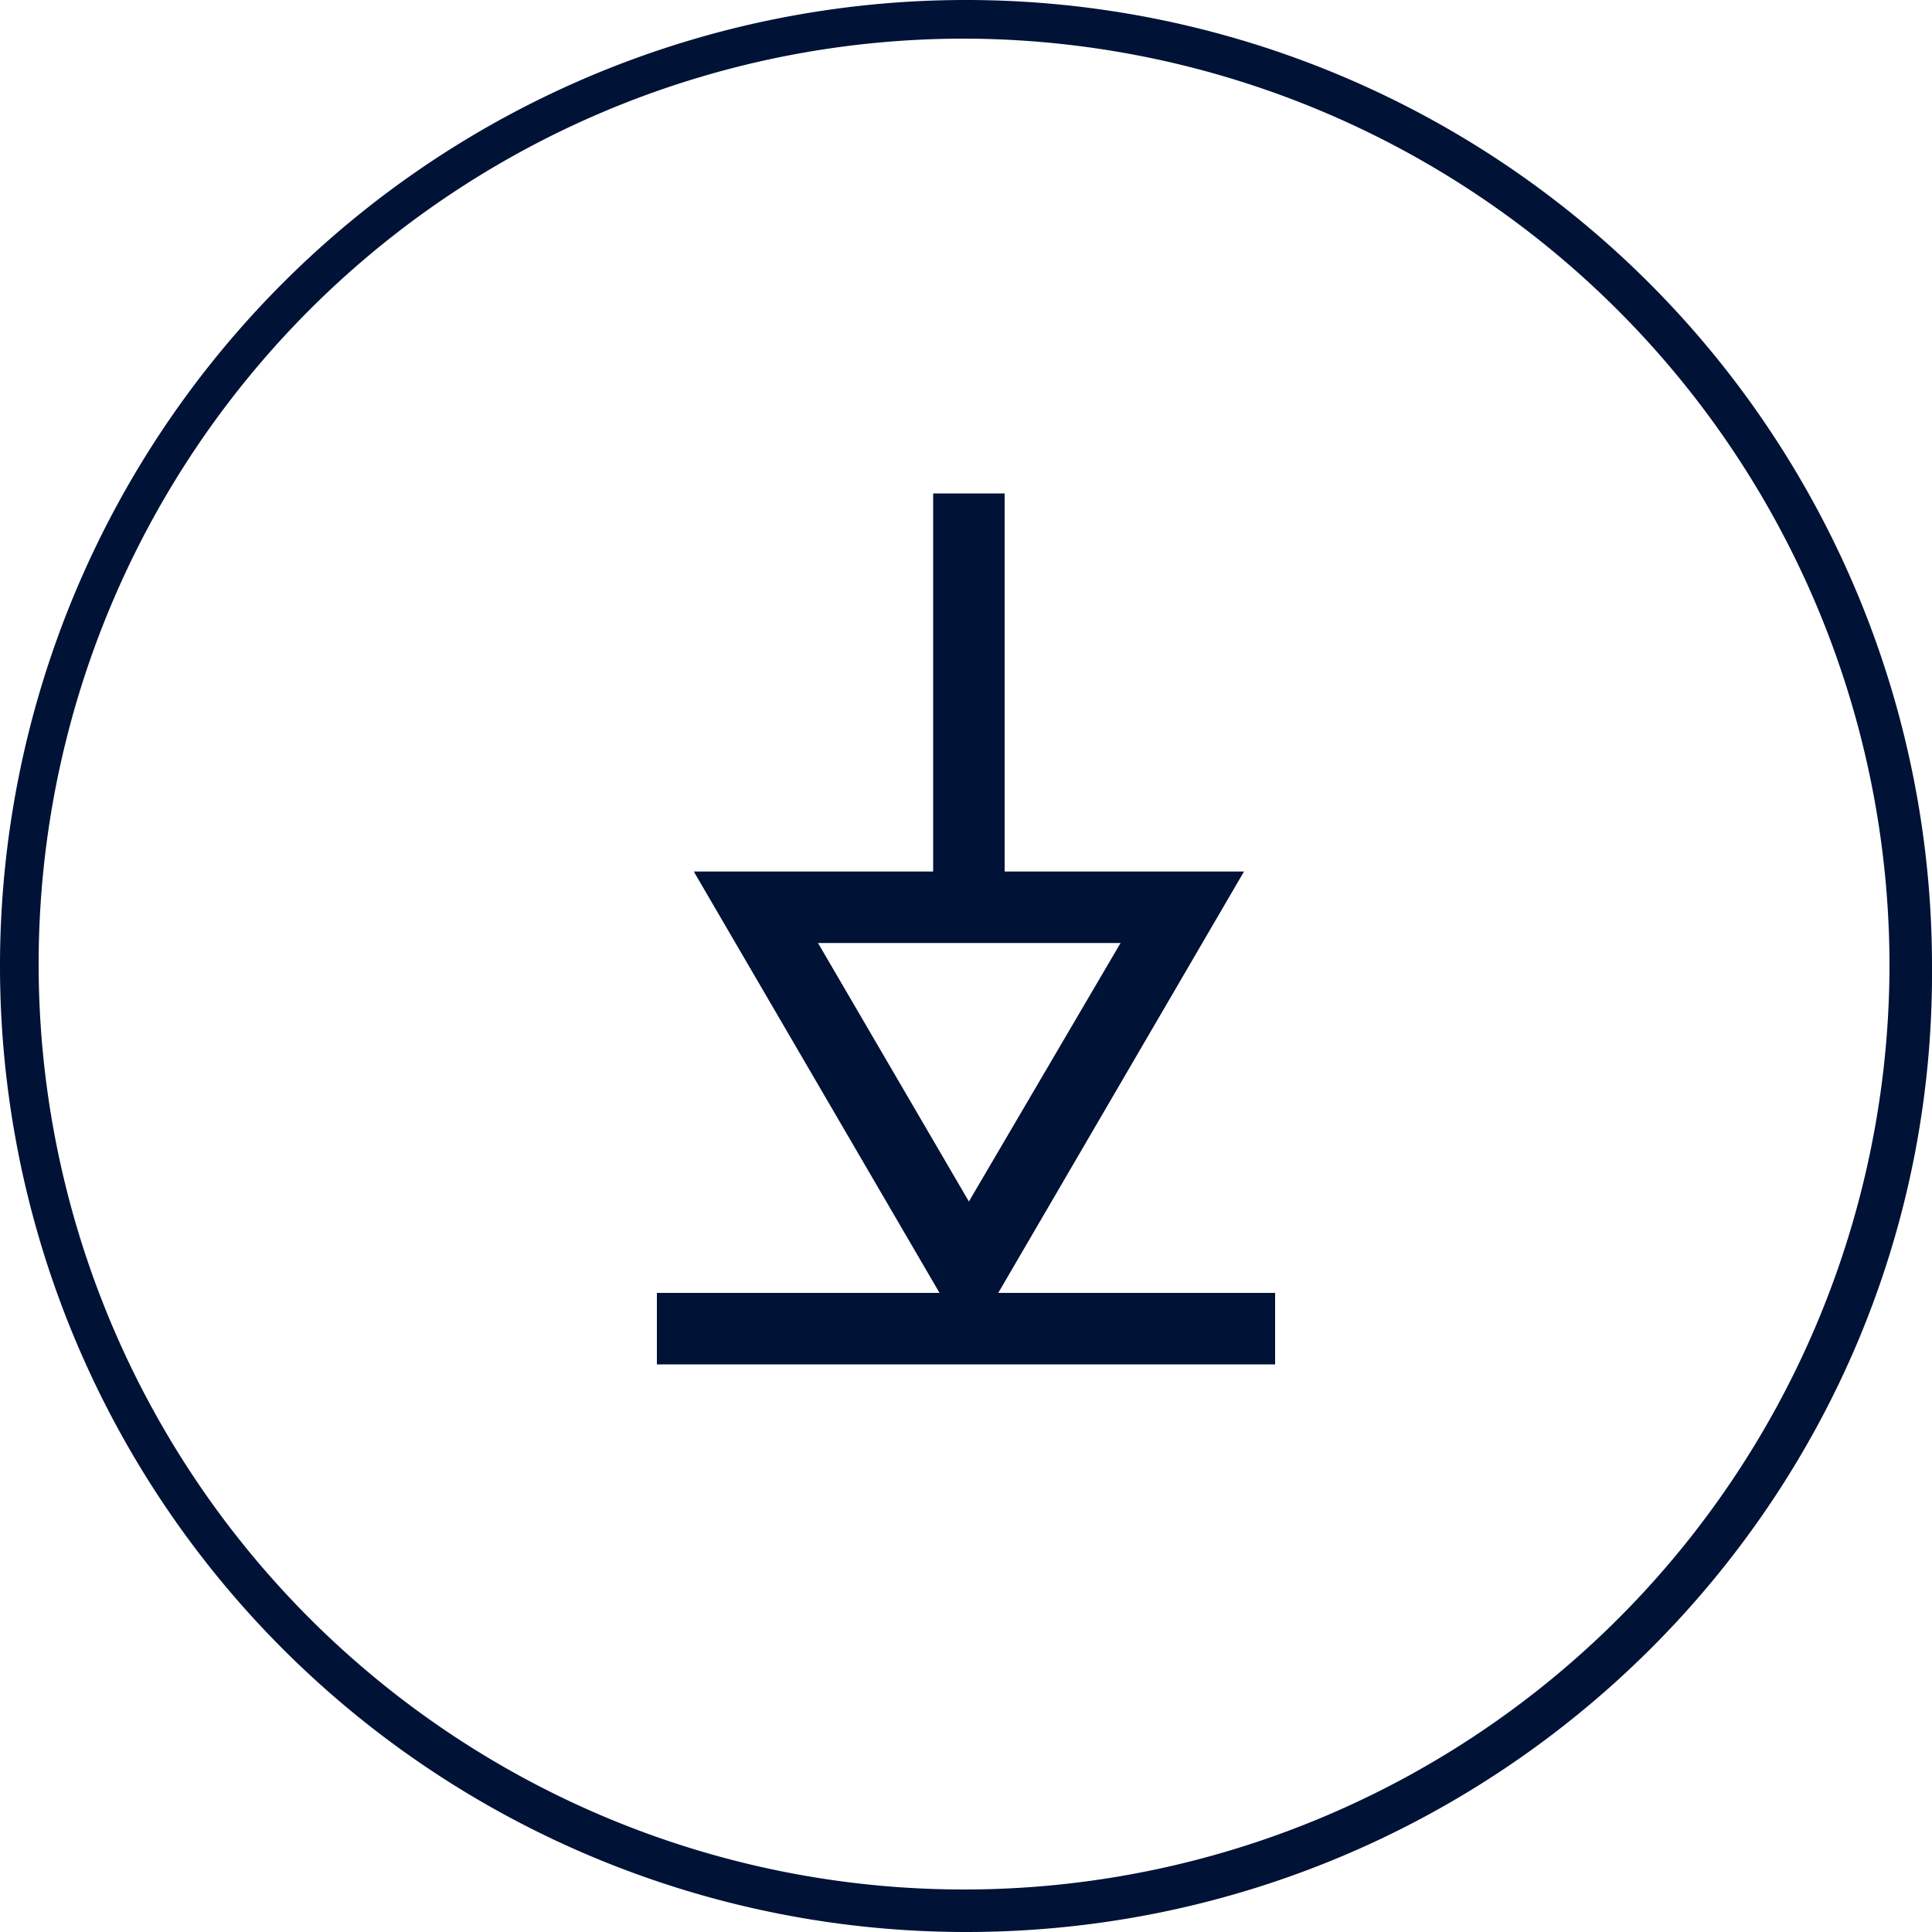 <svg id="Layer_1" data-name="Layer 1" xmlns="http://www.w3.org/2000/svg" viewBox="0 0 100 100"><defs><style>.cls-1{fill:#001236;}</style></defs><title>Applications_Blue</title><path class="cls-1" d="M50,100a50,50,0,1,1,50-50C100.2,77.6,77.6,100,50,100ZM50,2A47.9,47.9,0,1,0,97.8,50,48,48,0,0,0,50,2Z"/><path class="cls-1" d="M51.67,66.92,64.39,45.11H52V25.54H48.3V45.11H35.91L48.63,66.92H34v3.7H66v-3.7ZM42.34,48.81H58L50.15,62.19Z"/></svg>